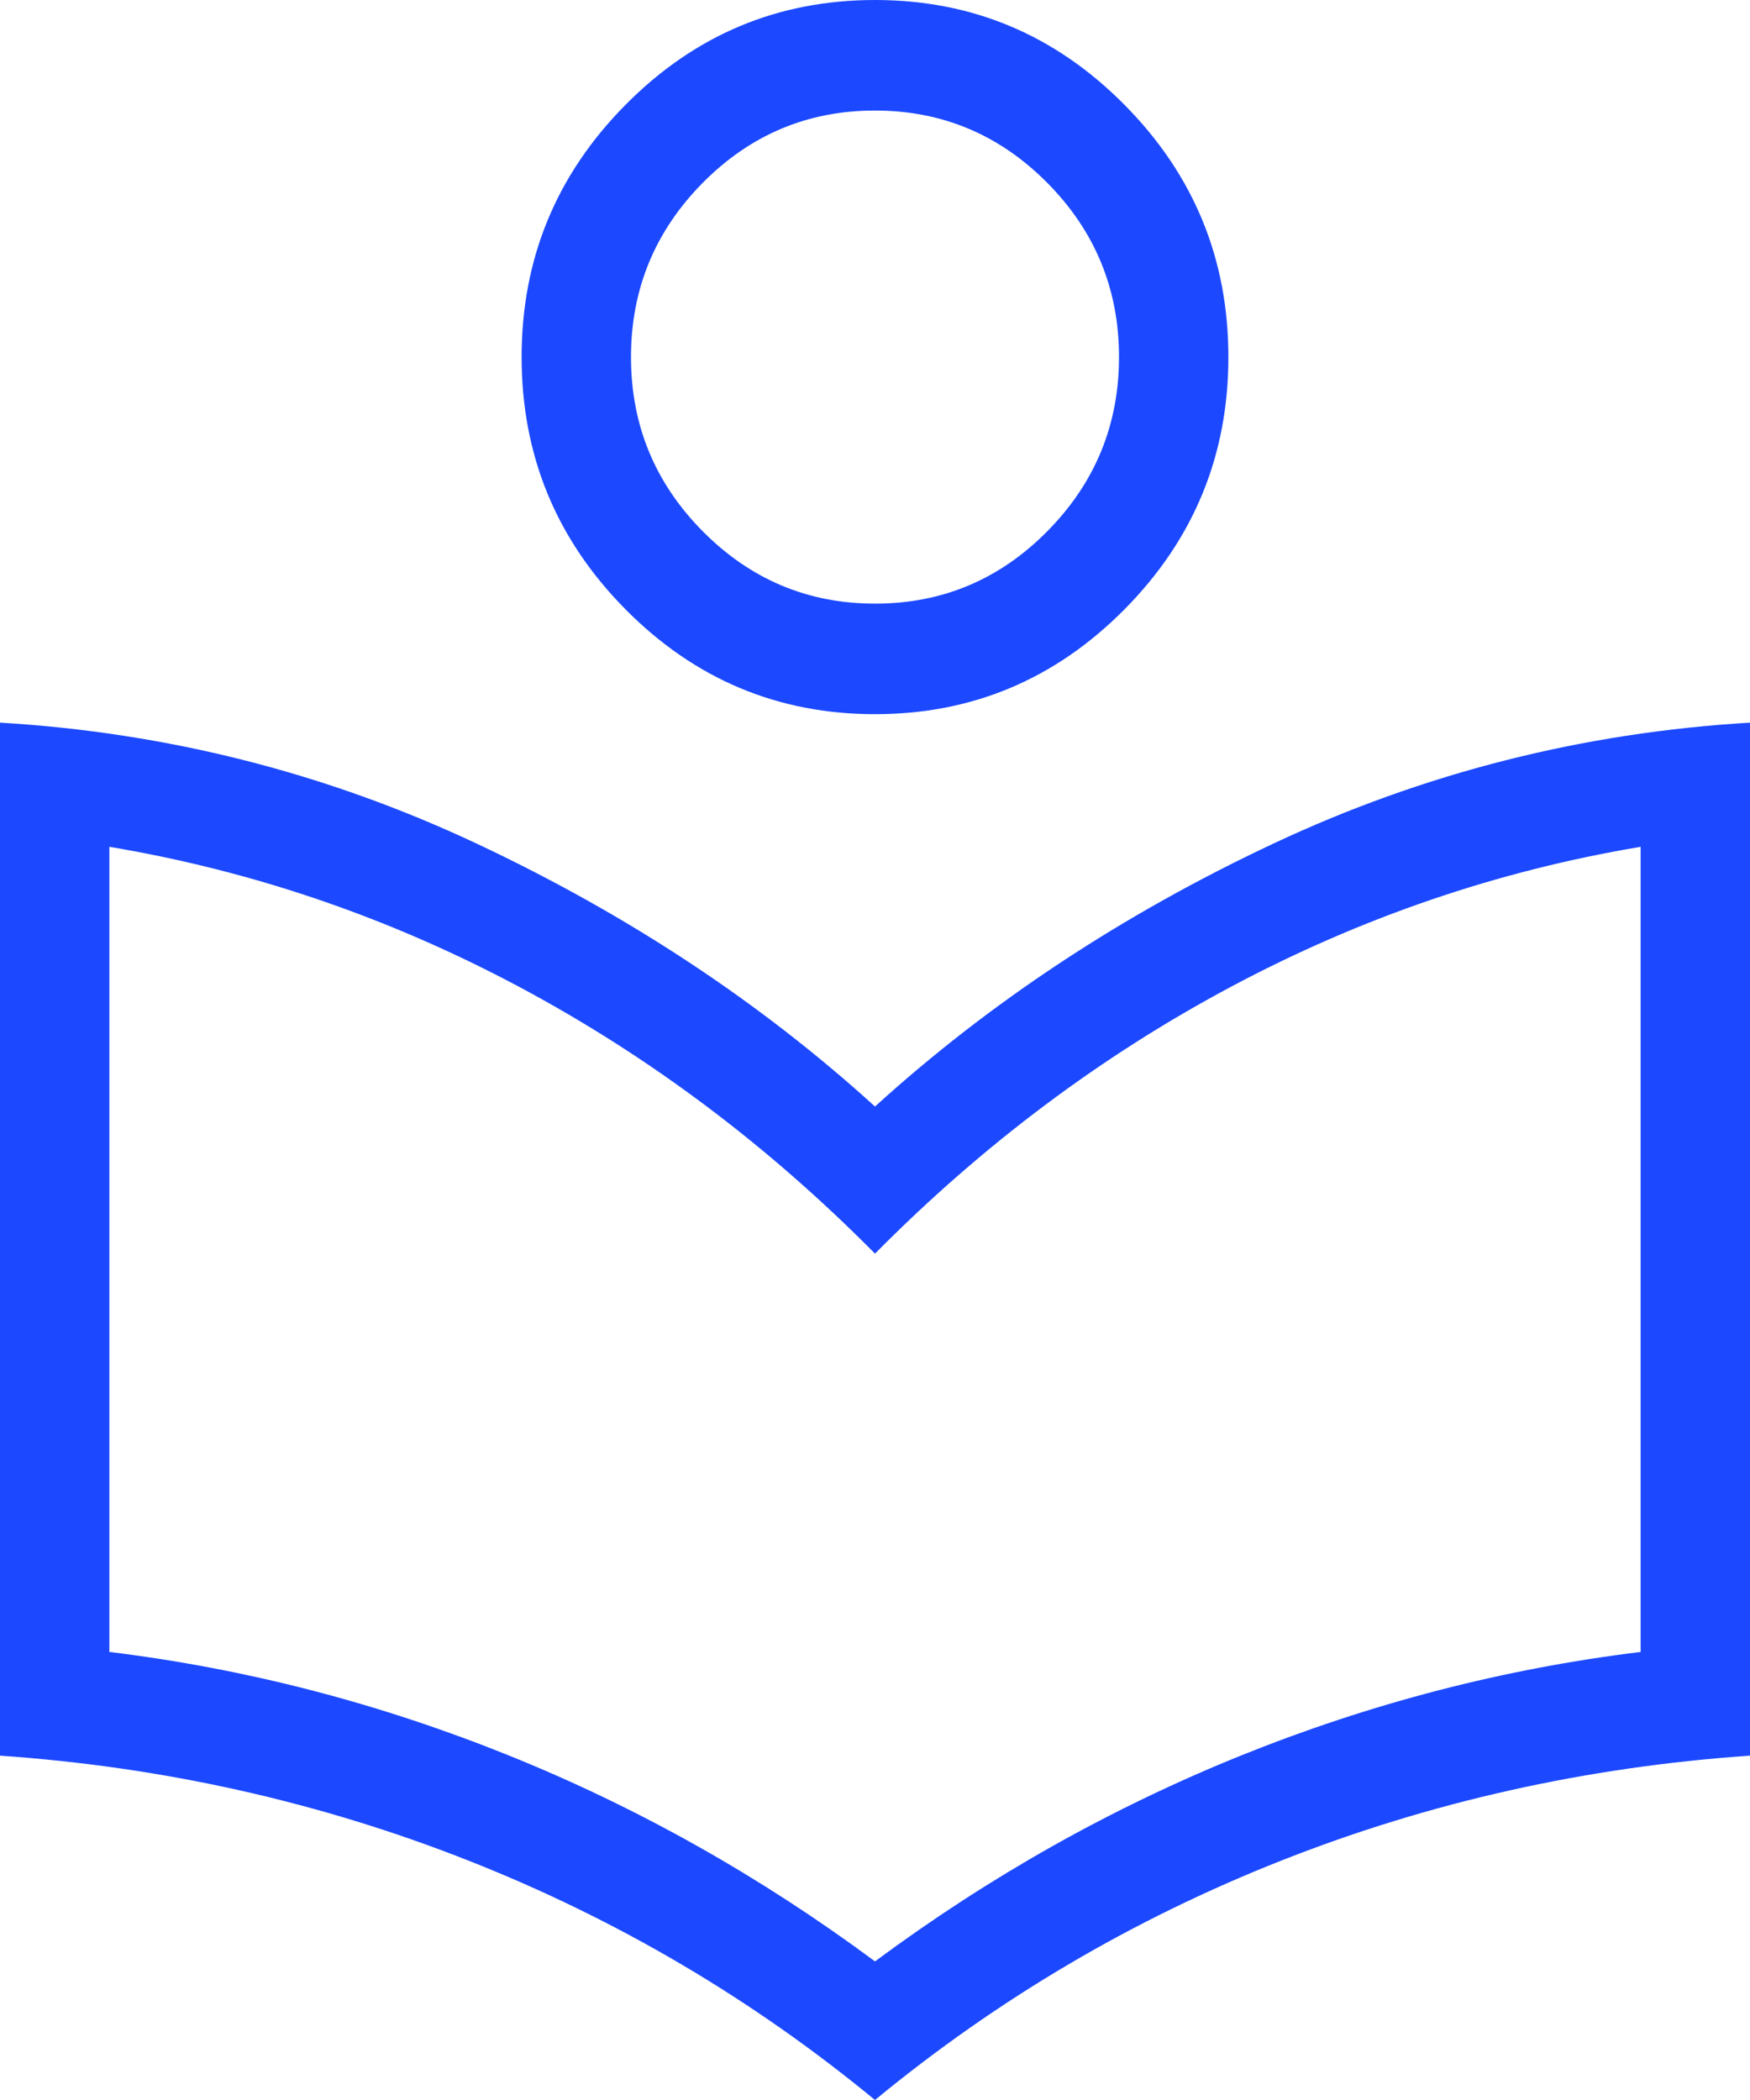 <svg width="30" height="36" viewBox="0 0 30 36" fill="none" xmlns="http://www.w3.org/2000/svg">
<path d="M15 36C12.894 34.265 10.569 32.896 8.023 31.893C5.477 30.89 2.803 30.291 0 30.097V12.388C2.868 12.559 5.593 13.25 8.174 14.463C10.756 15.677 13.031 17.179 15 18.969C16.969 17.179 19.244 15.677 21.826 14.463C24.407 13.25 27.132 12.559 30 12.388V30.097C27.19 30.291 24.514 30.89 21.972 31.893C19.43 32.896 17.106 34.265 15 36ZM15 33.624C16.969 32.164 19.062 30.987 21.281 30.092C23.5 29.198 25.781 28.606 28.125 28.319V14.517C25.676 14.927 23.337 15.726 21.11 16.912C18.883 18.099 16.846 19.625 15 21.491C13.154 19.625 11.117 18.099 8.89 16.912C6.663 15.726 4.324 14.927 1.875 14.517V28.319C4.219 28.606 6.5 29.198 8.719 30.092C10.938 30.987 13.031 32.164 15 33.624ZM15 12.243C13.334 12.243 11.908 11.643 10.722 10.445C9.535 9.246 8.942 7.805 8.942 6.121C8.942 4.438 9.535 2.997 10.722 1.798C11.908 0.599 13.334 0 15 0C16.666 0 18.092 0.599 19.278 1.798C20.465 2.997 21.058 4.438 21.058 6.121C21.058 7.805 20.465 9.246 19.278 10.445C18.092 11.643 16.666 12.243 15 12.243ZM15.001 10.348C16.152 10.348 17.137 9.934 17.955 9.106C18.773 8.278 19.183 7.283 19.183 6.12C19.183 4.957 18.773 3.962 17.954 3.135C17.134 2.308 16.149 1.895 14.999 1.895C13.848 1.895 12.863 2.309 12.045 3.136C11.227 3.964 10.817 4.96 10.817 6.122C10.817 7.285 11.227 8.28 12.046 9.107C12.866 9.934 13.851 10.348 15.001 10.348Z" fill="#1C49FF"/>
</svg>
